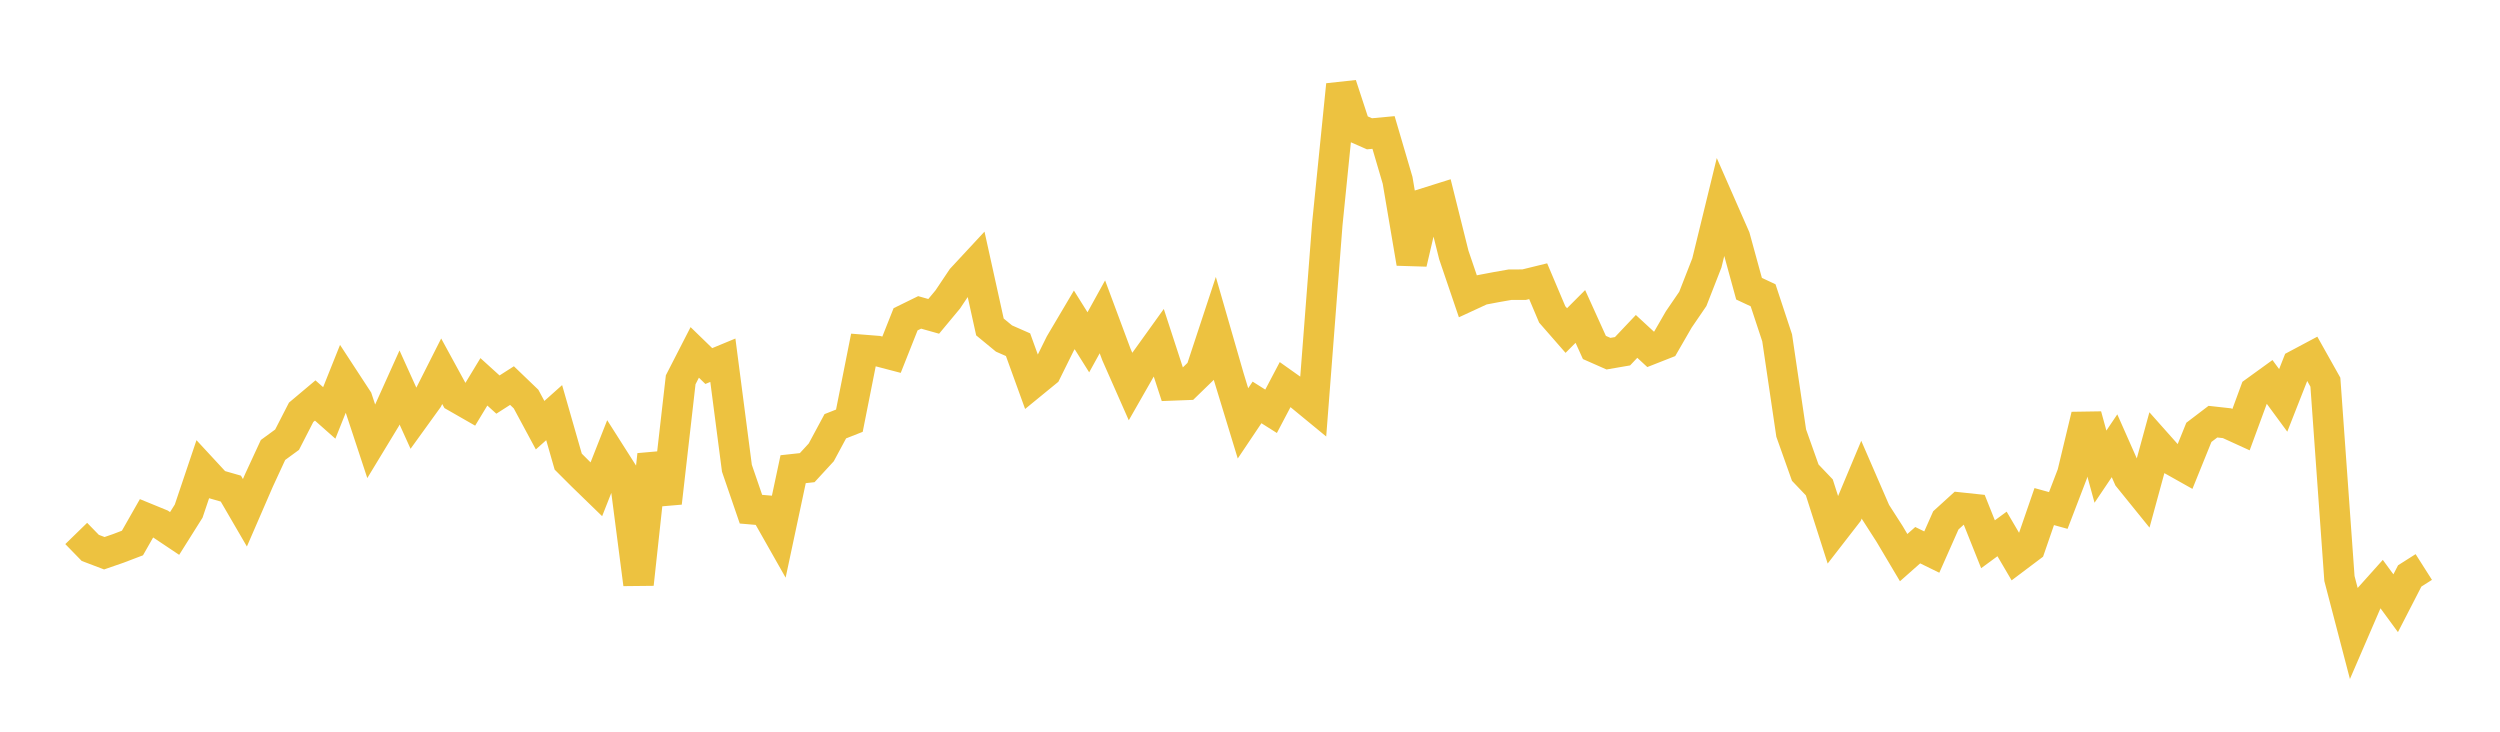<svg width="164" height="48" xmlns="http://www.w3.org/2000/svg" xmlns:xlink="http://www.w3.org/1999/xlink"><path fill="none" stroke="rgb(237,194,64)" stroke-width="2" d="M5,34.995L5.922,35.942L6.844,36.292L7.766,35.973L8.689,35.621L9.611,34.001L10.533,34.379L11.455,34.995L12.377,33.529L13.299,30.791L14.222,31.788L15.144,32.053L16.066,33.638L16.988,31.511L17.91,29.518L18.832,28.844L19.754,27.048L20.677,26.272L21.599,27.088L22.521,24.782L23.443,26.193L24.365,28.988L25.287,27.468L26.21,25.419L27.132,27.456L28.054,26.179L28.976,24.354L29.898,26.043L30.82,26.571L31.743,25.048L32.665,25.884L33.587,25.294L34.509,26.179L35.431,27.892L36.353,27.069L37.275,30.282L38.198,31.204L39.12,32.099L40.042,29.759L40.964,31.21L41.886,38.322L42.808,29.832L43.731,32.991L44.653,24.915L45.575,23.118L46.497,24.013L47.419,23.631L48.341,30.716L49.263,33.403L50.186,33.482L51.108,35.109L52.03,30.779L52.952,30.678L53.874,29.676L54.796,27.962L55.719,27.598L56.641,22.955L57.563,23.028L58.485,23.269L59.407,20.945L60.329,20.493L61.251,20.753L62.174,19.643L63.096,18.266L64.018,17.273L64.94,21.448L65.862,22.207L66.784,22.612L67.707,25.161L68.629,24.407L69.551,22.542L70.473,20.983L71.395,22.455L72.317,20.784L73.24,23.264L74.162,25.353L75.084,23.738L76.006,22.454L76.928,25.282L77.85,25.247L78.772,24.352L79.695,21.554L80.617,24.75L81.539,27.773L82.461,26.399L83.383,26.981L84.305,25.229L85.228,25.884L86.15,26.642L87.072,14.694L87.994,5.56L88.916,8.372L89.838,8.777L90.76,8.691L91.683,11.831L92.605,17.266L93.527,13.321L94.449,13.031L95.371,16.729L96.293,19.44L97.216,19.013L98.138,18.838L99.06,18.676L99.982,18.674L100.904,18.448L101.826,20.627L102.749,21.683L103.671,20.759L104.593,22.794L105.515,23.201L106.437,23.042L107.359,22.068L108.281,22.919L109.204,22.556L110.126,20.958L111.048,19.609L111.97,17.25L112.892,13.473L113.814,15.572L114.737,18.939L115.659,19.371L116.581,22.163L117.503,28.41L118.425,31.006L119.347,31.972L120.269,34.855L121.192,33.665L122.114,31.465L123.036,33.59L123.958,35.027L124.88,36.58L125.802,35.764L126.725,36.216L127.647,34.136L128.569,33.297L129.491,33.395L130.413,35.703L131.335,35.026L132.257,36.598L133.18,35.903L134.102,33.232L135.024,33.487L135.946,31.084L136.868,27.247L137.79,30.613L138.713,29.242L139.635,31.326L140.557,32.465L141.479,29.088L142.401,30.125L143.323,30.643L144.246,28.363L145.168,27.661L146.09,27.763L147.012,28.184L147.934,25.678L148.856,25.011L149.778,26.266L150.701,23.919L151.623,23.428L152.545,25.071L153.467,37.95L154.389,41.48L155.311,39.345L156.234,38.314L157.156,39.572L158.078,37.781L159,37.195"></path></svg>
